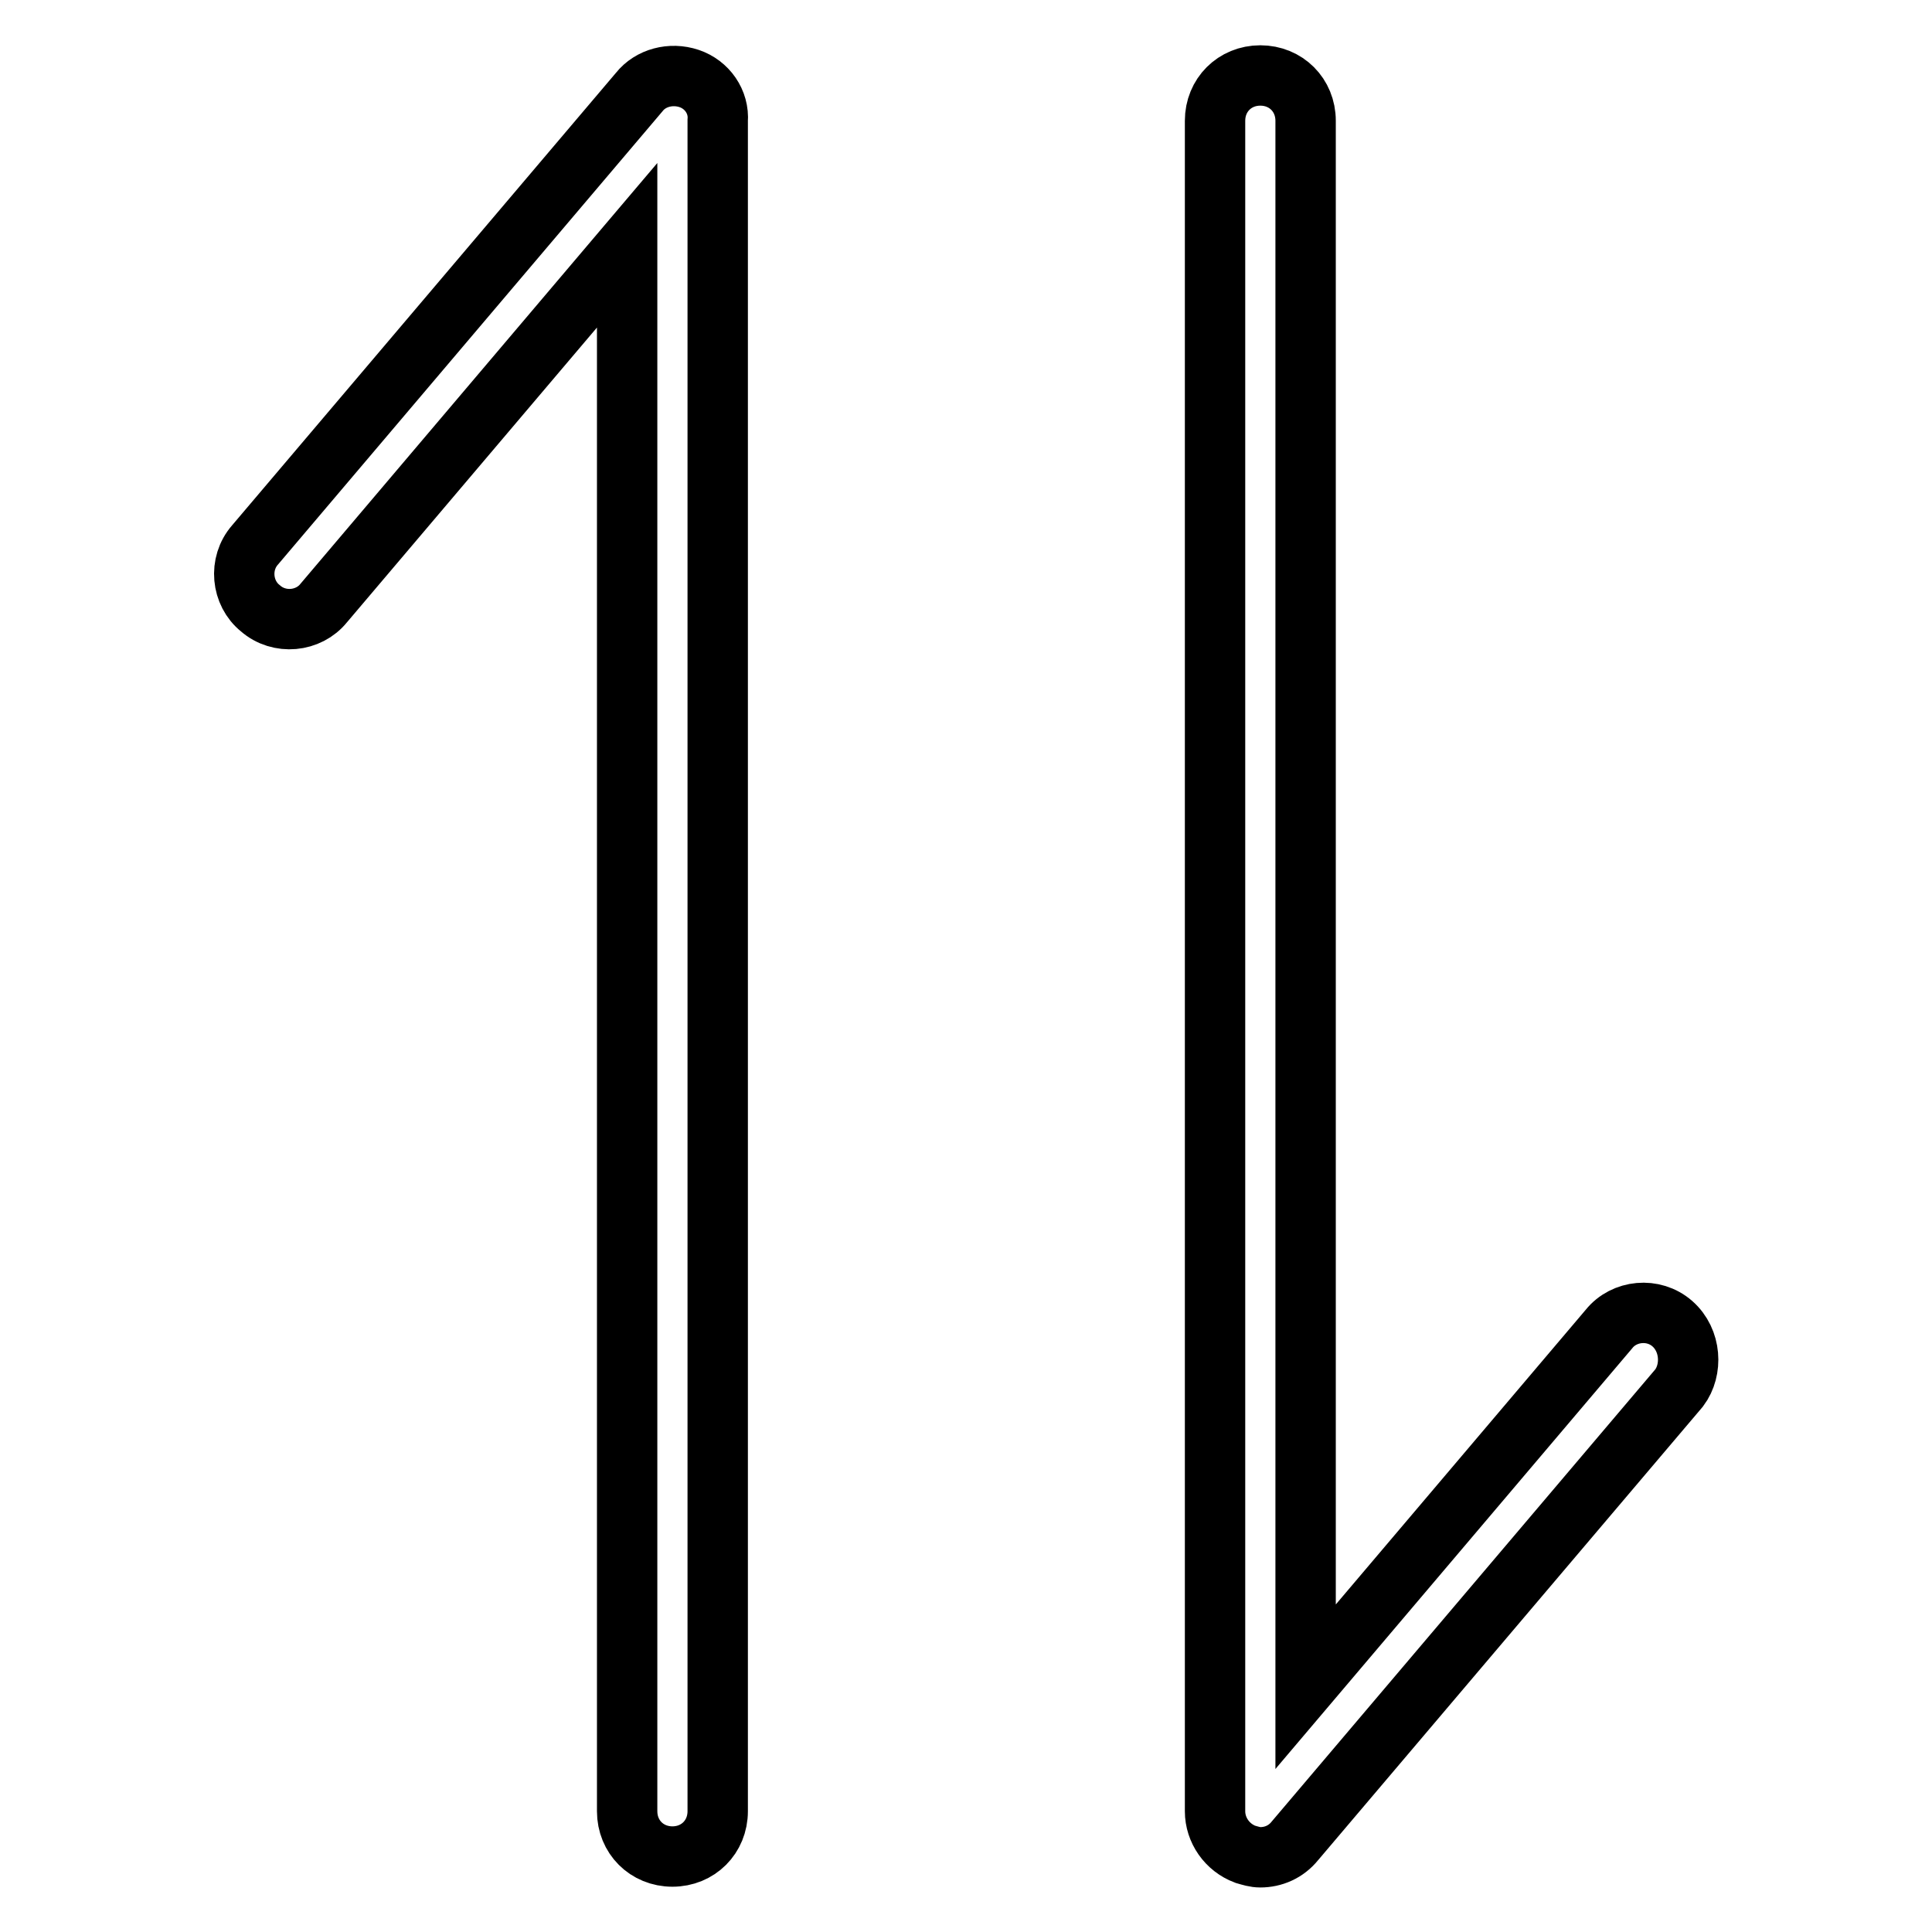 <?xml version="1.0" encoding="utf-8"?>
<!-- Svg Vector Icons : http://www.onlinewebfonts.com/icon -->
<!DOCTYPE svg PUBLIC "-//W3C//DTD SVG 1.1//EN" "http://www.w3.org/Graphics/SVG/1.1/DTD/svg11.dtd">
<svg version="1.1" xmlns="http://www.w3.org/2000/svg" xmlns:xlink="http://www.w3.org/1999/xlink" x="0px" y="0px" viewBox="0 0 256 256" enable-background="new 0 0 256 256" xml:space="preserve">
<g> <path stroke-width="8" fill-opacity="0" stroke="#000000"  d="M91.3,10.4c-2.4-0.8-5.1-0.1-6.6,1.8l-50.9,60c-2.2,2.5-1.8,6.4,0.7,8.4c2.5,2.2,6.4,1.8,8.4-0.7l40.2-47.4 V240c0,3.4,2.6,6,6,6c3.4,0,6-2.6,6-6V16C95.3,13.5,93.7,11.2,91.3,10.4z M221.6,175.4c-2.5-2.2-6.4-1.8-8.4,0.7l-40.2,47.4V16 c0-3.4-2.6-6-6-6c-3.4,0-6,2.6-6,6v224c0,2.5,1.6,4.8,4,5.7c0.7,0.2,1.3,0.4,2,0.4c1.7,0,3.4-0.7,4.6-2.2l50.9-60 C224.3,181.5,224.1,177.6,221.6,175.4z"/></g>
</svg>